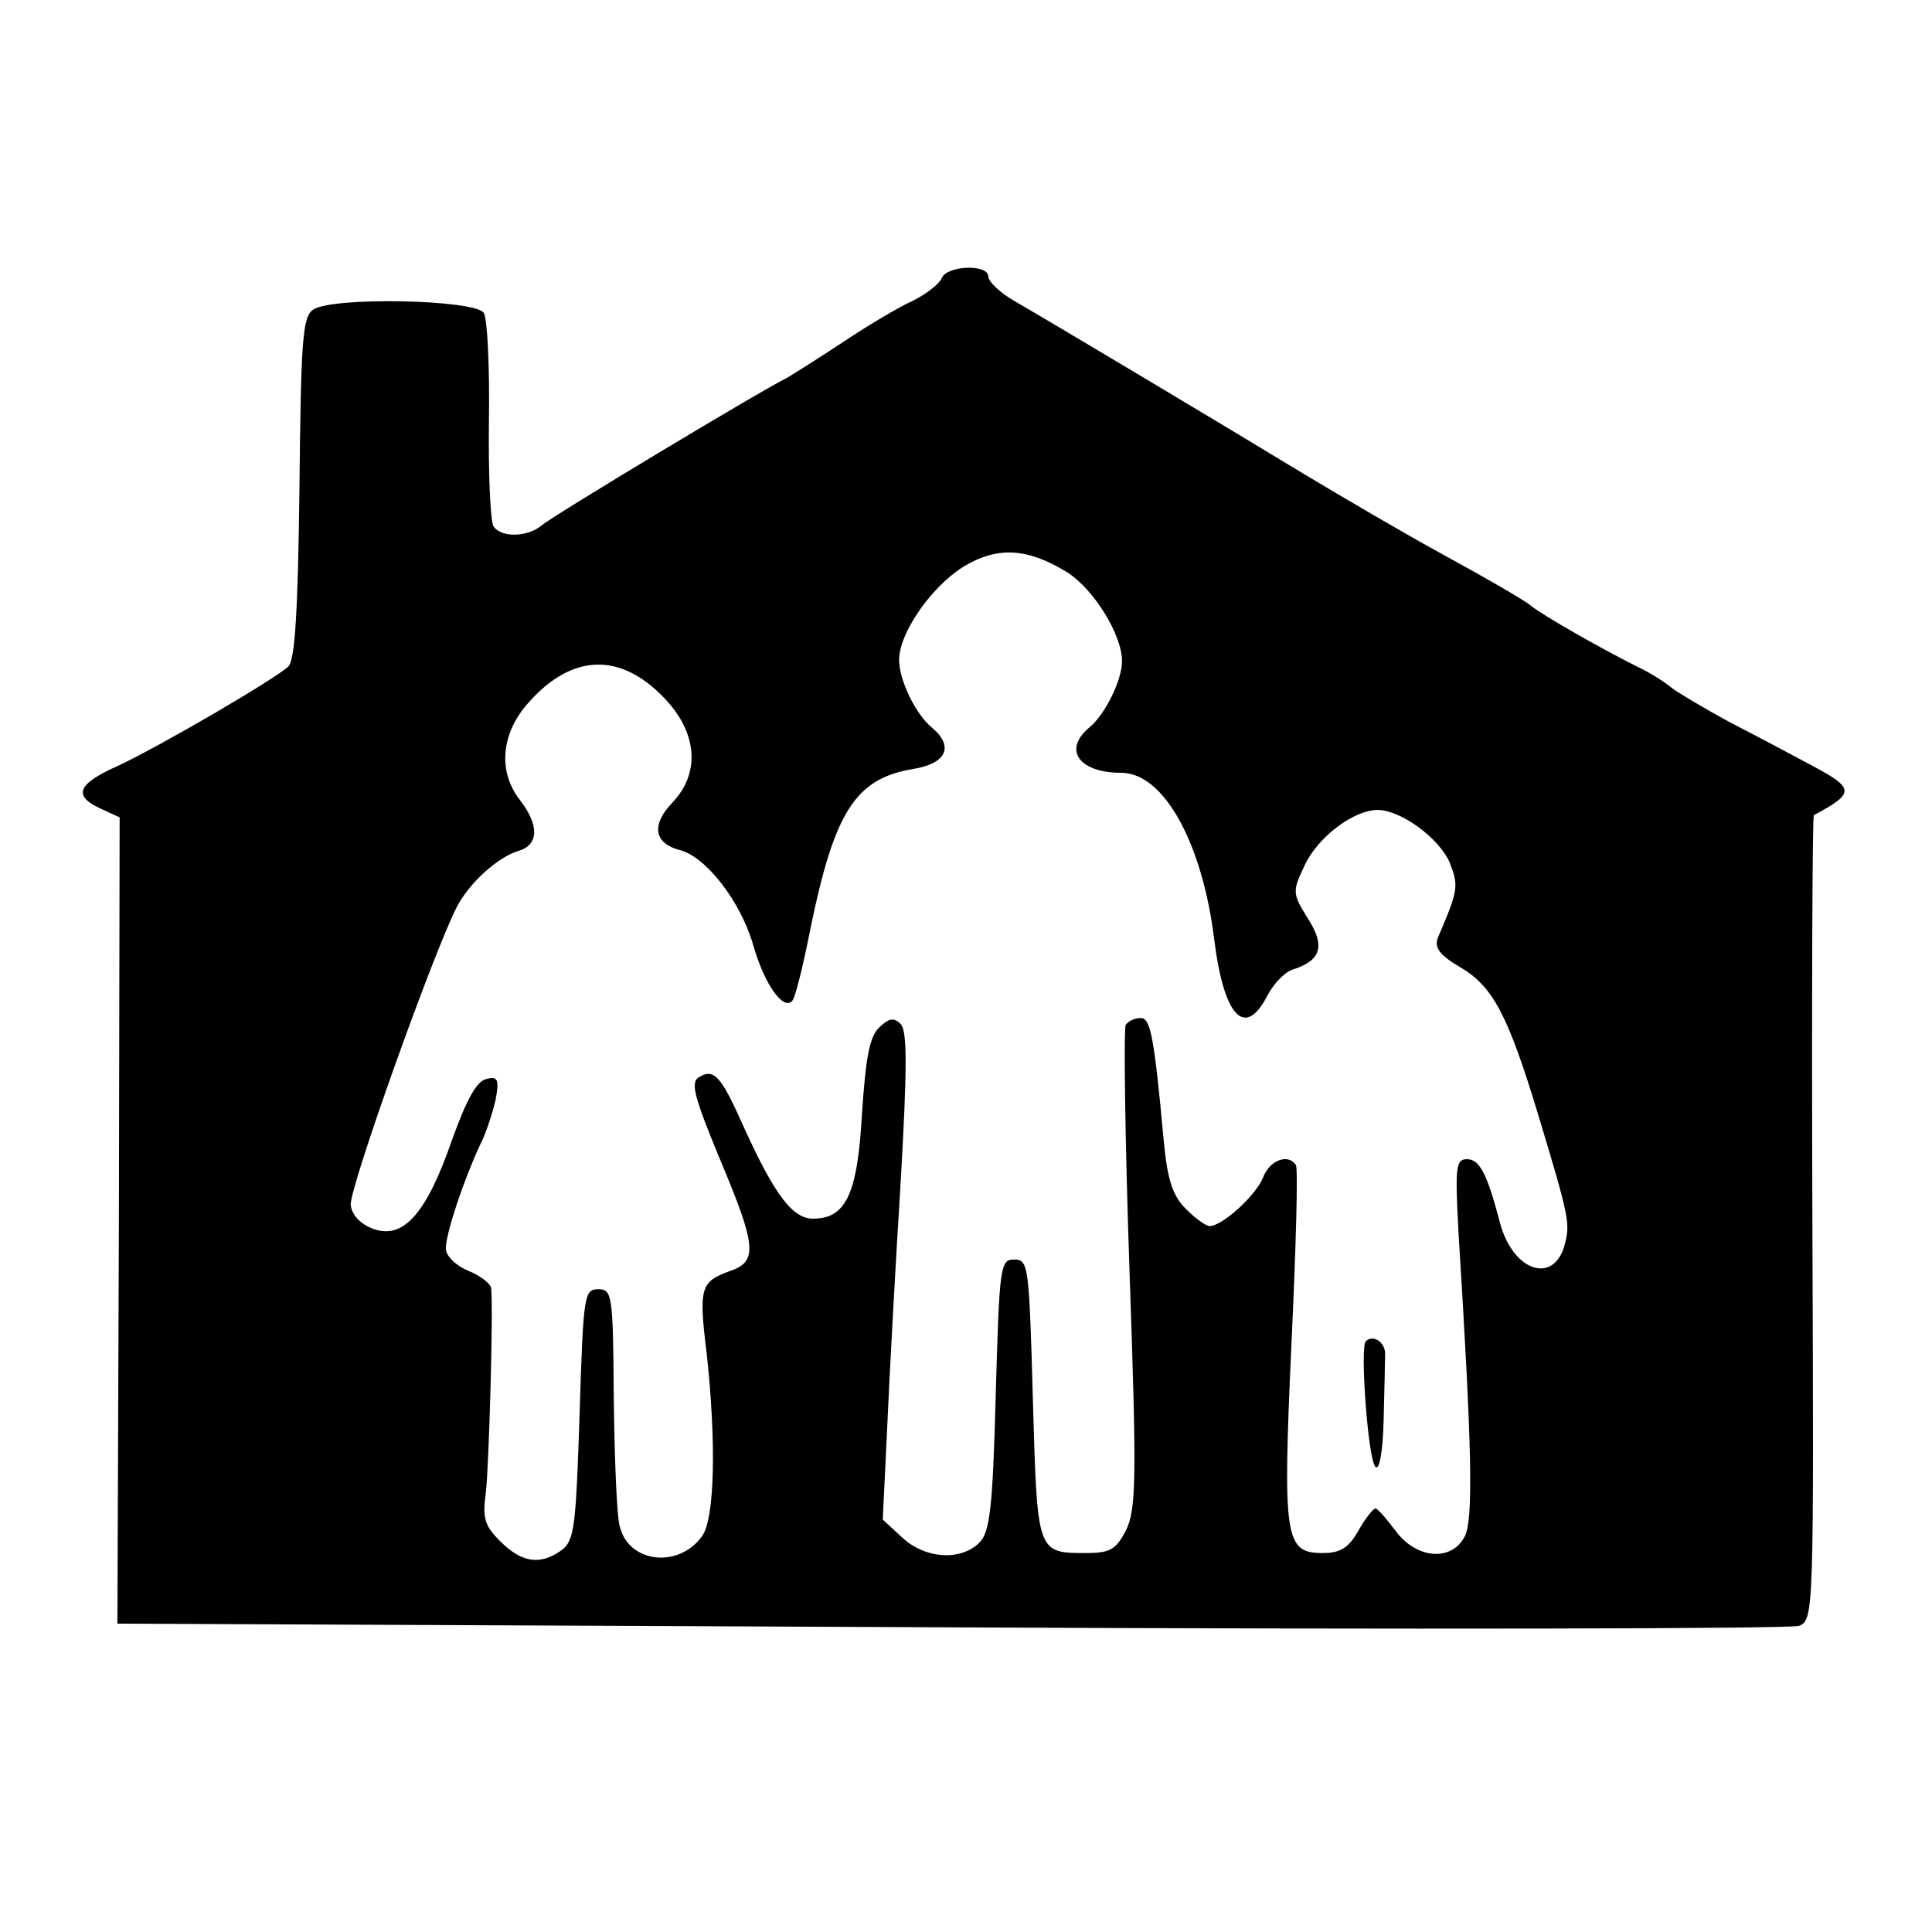 <?xml version="1.0" standalone="no"?>
<!DOCTYPE svg PUBLIC "-//W3C//DTD SVG 20010904//EN"
 "http://www.w3.org/TR/2001/REC-SVG-20010904/DTD/svg10.dtd">
<svg version="1.0" xmlns="http://www.w3.org/2000/svg"
 width="260pt" height="260pt" viewBox="0 0 260 260"
 preserveAspectRatio="xMidYMid meet">
<g transform="translate(0,260) scale(0.1,-0.1)"
fill="#000000" stroke="none">
<path d="M1267 2225 c-4 -8 -21 -21 -39 -30 -18 -8 -60 -33 -93 -55 -33 -22
-67 -43 -75 -48 -35 -17 -316 -186 -331 -199 -19 -16 -55 -17 -65 -1 -4 7 -7
71 -6 142 1 72 -2 137 -7 145 -12 18 -206 22 -230 4 -14 -10 -16 -43 -18 -239
-2 -167 -6 -232 -15 -241 -18 -17 -174 -108 -230 -134 -54 -24 -60 -40 -23
-57 l26 -12 -1 -542 -2 -543 1122 -5 c617 -3 1130 -2 1141 2 20 8 20 17 18
548 -1 298 0 542 2 543 56 30 55 36 -3 67 -26 14 -75 40 -110 58 -35 19 -70
40 -78 46 -8 7 -28 20 -45 28 -52 26 -129 70 -145 83 -8 7 -60 37 -115 67 -55
30 -140 80 -190 110 -102 62 -338 203 -390 233 -19 11 -35 26 -35 33 0 17 -57
15 -63 -3z m169 -395 c36 -23 74 -84 74 -120 0 -25 -23 -72 -44 -89 -36 -30
-14 -61 43 -61 57 0 109 -94 125 -224 13 -104 41 -134 71 -77 8 16 23 32 34
36 39 12 45 32 21 69 -21 34 -21 36 -4 72 18 38 66 74 98 74 31 0 83 -38 97
-71 12 -31 12 -36 -16 -101 -5 -13 2 -23 29 -39 45 -26 65 -64 106 -199 42
-139 43 -146 36 -174 -14 -55 -69 -38 -87 27 -18 69 -28 87 -45 87 -15 0 -16
-11 -11 -102 18 -288 20 -384 8 -406 -18 -34 -65 -30 -93 8 -12 16 -24 30 -27
30 -3 0 -14 -14 -23 -30 -13 -23 -24 -30 -48 -30 -51 0 -54 19 -42 282 6 127
9 235 6 240 -10 16 -35 7 -44 -16 -9 -24 -55 -66 -72 -66 -5 0 -19 10 -32 23
-18 18 -25 39 -30 93 -13 142 -18 164 -31 164 -8 0 -16 -4 -20 -9 -3 -6 -1
-154 5 -330 10 -285 9 -323 -5 -351 -13 -25 -21 -30 -53 -30 -67 0 -66 -1 -72
207 -5 180 -6 188 -25 188 -19 0 -20 -8 -25 -182 -4 -154 -8 -185 -22 -199
-25 -25 -73 -22 -104 7 l-26 24 6 125 c3 69 11 216 18 328 9 156 9 205 0 214
-9 9 -16 8 -29 -5 -13 -12 -18 -42 -23 -116 -6 -109 -22 -141 -66 -141 -27 0
-51 31 -92 121 -32 72 -41 82 -62 69 -11 -7 -5 -28 28 -108 51 -121 52 -140
13 -153 -38 -14 -41 -22 -30 -110 13 -119 11 -222 -6 -246 -31 -44 -99 -37
-111 13 -4 14 -7 91 -8 172 -1 140 -2 147 -21 147 -19 0 -20 -8 -25 -168 -5
-152 -7 -170 -24 -183 -29 -21 -54 -17 -83 12 -21 21 -24 31 -19 67 4 37 10
242 7 273 0 6 -14 17 -31 24 -17 7 -30 20 -30 30 0 20 23 89 45 137 9 17 18
46 22 63 5 27 3 32 -12 28 -13 -2 -27 -27 -47 -83 -34 -98 -65 -133 -105 -119
-17 6 -29 18 -31 32 -3 20 110 337 143 402 17 32 54 66 83 75 27 8 28 34 2 68
-30 38 -26 89 10 130 61 70 129 70 190 1 39 -45 41 -96 5 -134 -29 -30 -25
-55 10 -64 35 -9 82 -69 99 -129 15 -52 40 -87 52 -74 4 3 15 48 25 99 32 155
60 200 137 213 45 7 57 30 26 56 -22 18 -44 64 -44 91 0 36 43 98 86 125 46
28 86 26 140 -7z"/>
<path d="M1838 795 c-8 -8 3 -159 13 -169 5 -6 10 20 11 62 1 40 2 80 2 89 1
16 -16 28 -26 18z"/>
</g>
</svg>
